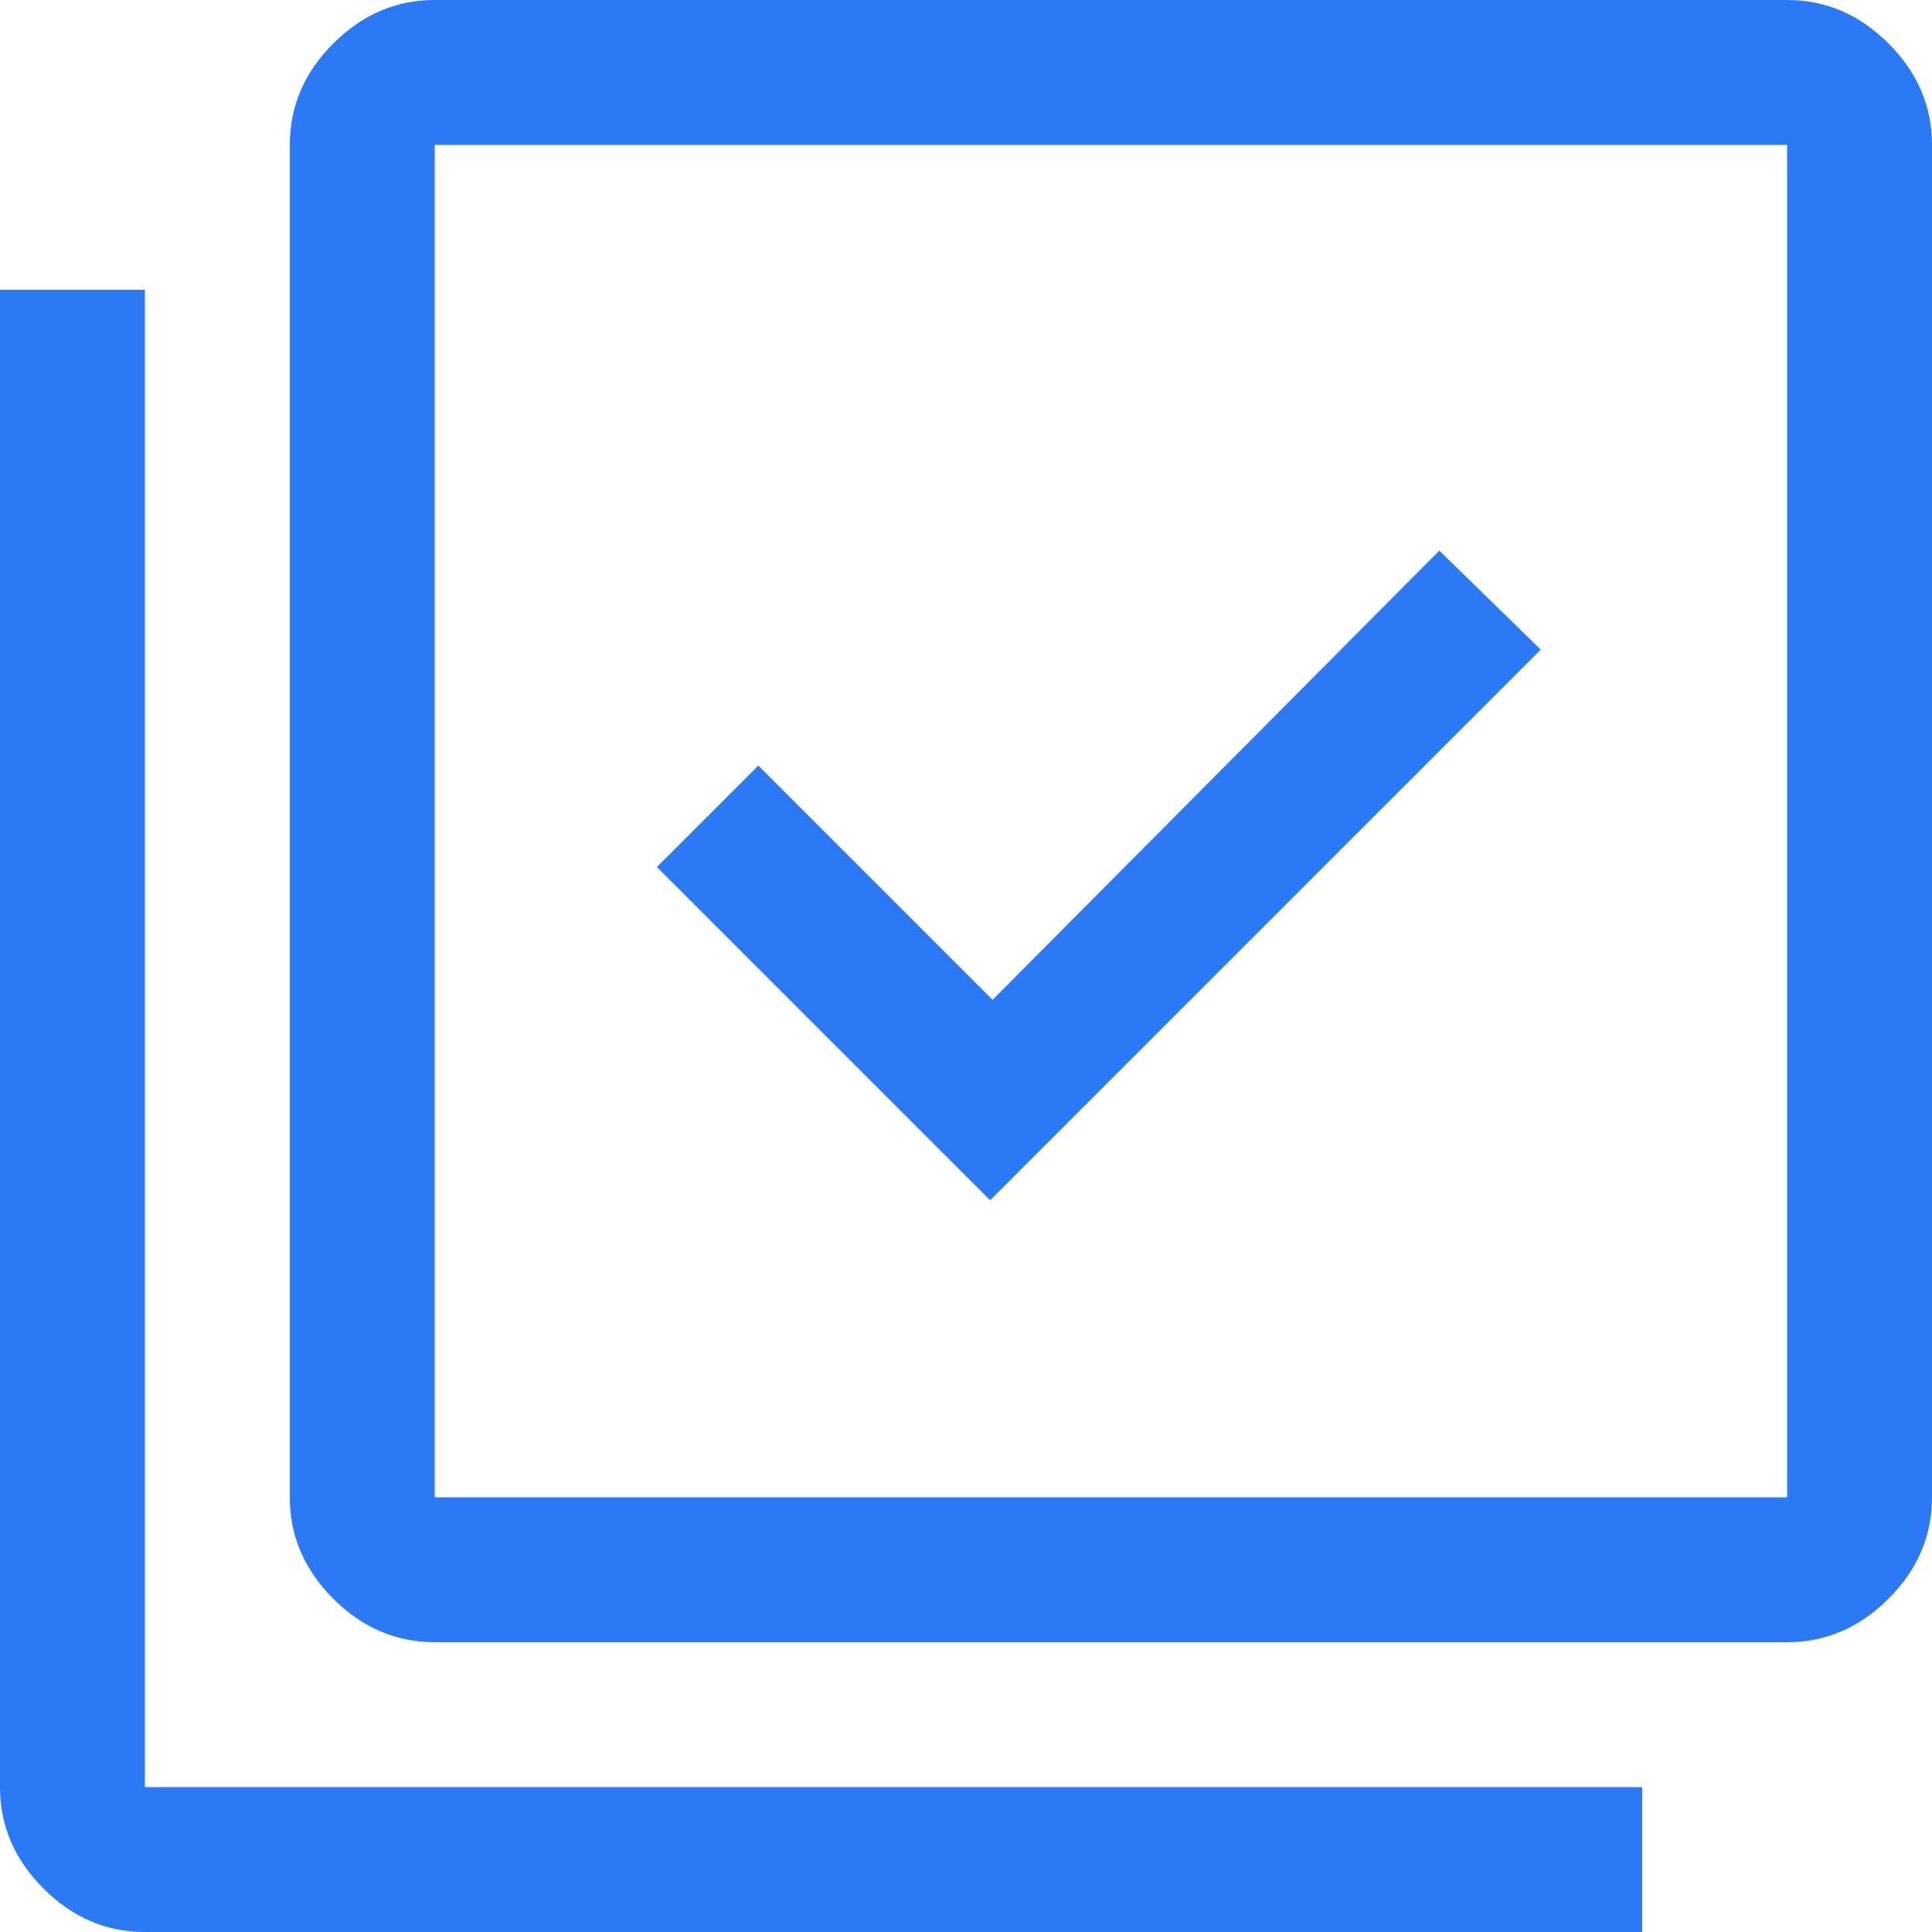 <?xml version="1.0" encoding="UTF-8"?>
<svg xmlns="http://www.w3.org/2000/svg" width="36" height="36" viewBox="0 0 36 36" fill="none">
  <path d="M18.45 22.365L28.71 12.105L26.82 10.26L18.495 18.63L14.13 14.265L12.24 16.155L18.45 22.365ZM8.1 30.6C7.38 30.6 6.75 30.33 6.21 29.79C5.67 29.25 5.4 28.62 5.4 27.9V2.7C5.4 1.98 5.67 1.35 6.21 0.81C6.75 0.27 7.38 0 8.1 0H33.3C34.02 0 34.65 0.27 35.19 0.81C35.73 1.35 36 1.98 36 2.7V27.9C36 28.62 35.73 29.25 35.19 29.79C34.65 30.33 34.02 30.6 33.3 30.6H8.1ZM8.1 27.9H33.3V2.7H8.1V27.9ZM2.7 36C1.98 36 1.35 35.73 0.81 35.19C0.27 34.65 0 34.02 0 33.3V5.4H2.7V33.3H30.6V36H2.7Z" fill="#2B79F4"></path>
</svg>
